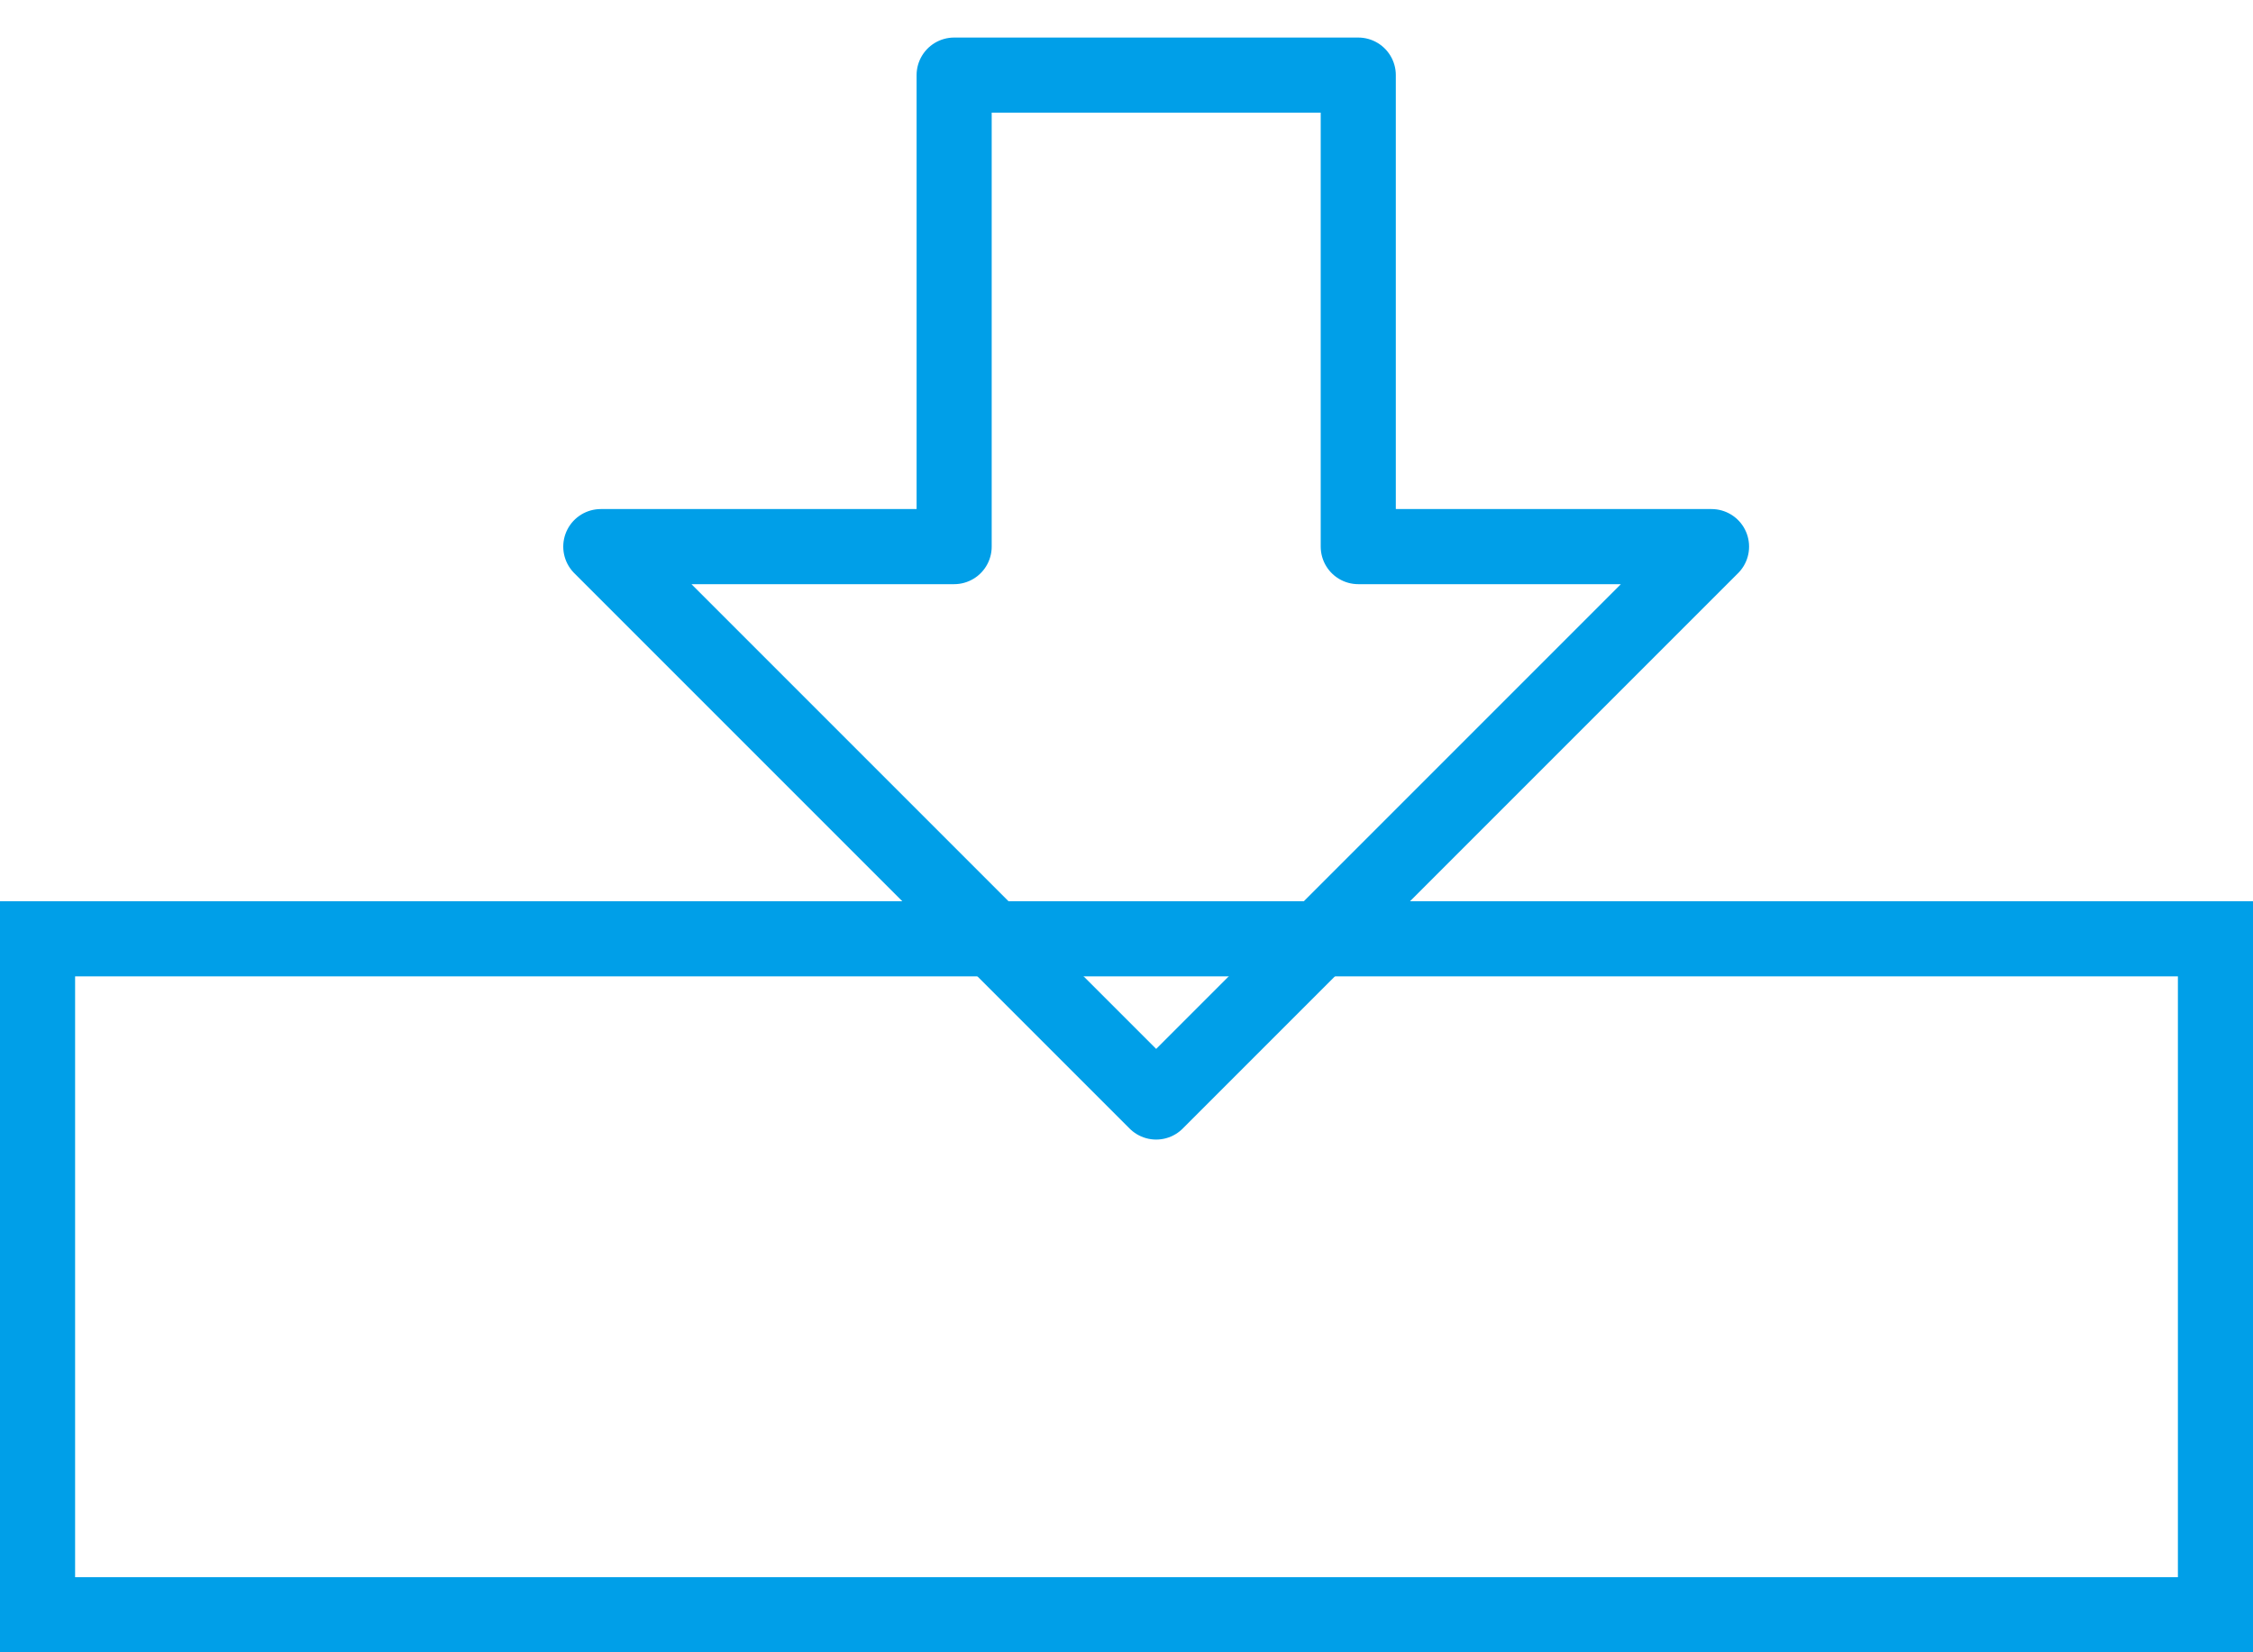 <svg xmlns="http://www.w3.org/2000/svg" width="30" height="22" viewBox="0 0 30 22">
    <g fill="none" fill-rule="evenodd" stroke="#009FE8">
        <path stroke-linecap="round" stroke-linejoin="round" d="M8 7.278h4.705V1h5.381v6.278h4.704l-7.395 7.395z"/>
        <path d="M.5 12.5v9h29v-9H.5z"/>
    </g>
</svg>
